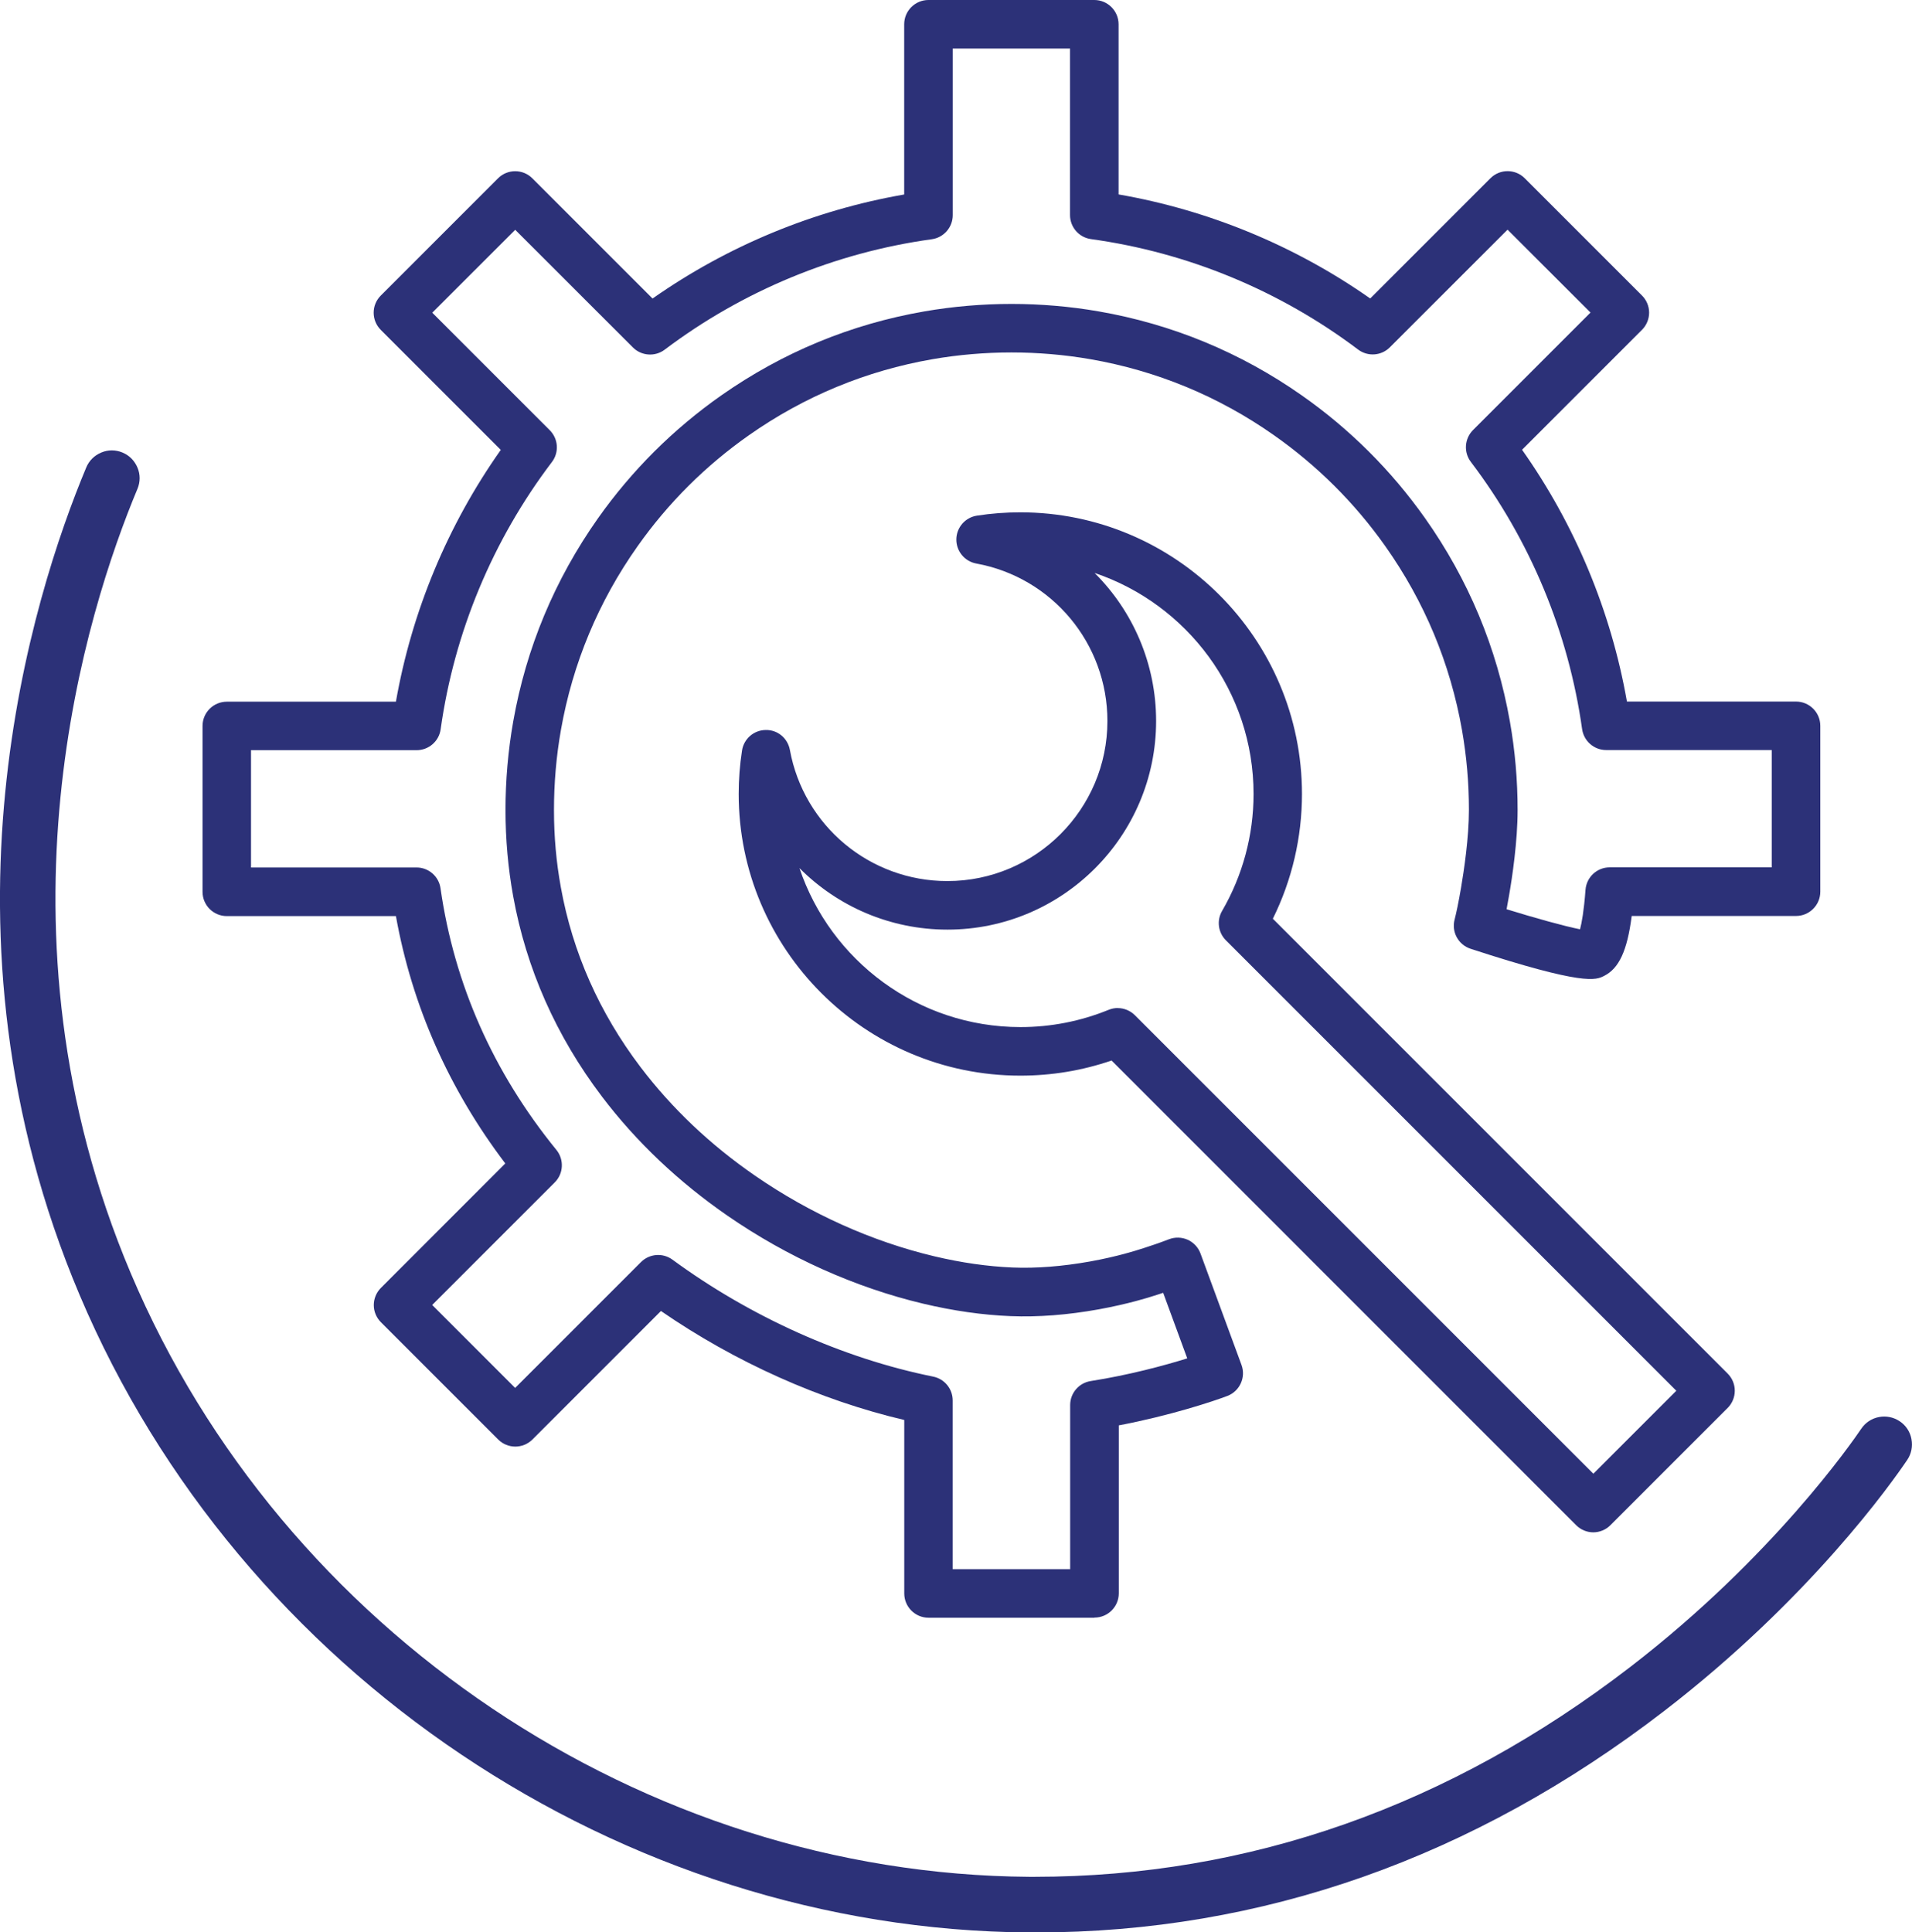 <?xml version="1.0" encoding="UTF-8"?>
<svg id="Layer_1" data-name="Layer 1" xmlns="http://www.w3.org/2000/svg" viewBox="0 0 275.66 278.58">
  <defs>
    <style>
      .cls-1 {
        fill: #2c3178;
        stroke-width: 0px;
      }
    </style>
  </defs>
  <path class="cls-1" d="M275.58,207.45c-.2-1.05-.8-1.96-1.69-2.55-.89-.6-1.96-.81-3-.61-1.05.2-1.96.81-2.55,1.69-1.25,1.85-12.78,18.54-33.29,34.33-26.09,20.08-54.98,30.26-85.9,30.26-.25,0-.51,0-.76,0-55.61-.38-107.66-35.33-129.52-86.97-21.04-49.7-6.35-95.67.95-113.13.41-.99.42-2.07,0-3.06s-1.17-1.76-2.16-2.17c-.99-.41-2.07-.42-3.06,0-.99.41-1.76,1.17-2.17,2.16-7.68,18.39-23.16,66.84-.93,119.34,23.09,54.54,78.08,91.45,136.84,91.85h1.01c32.58,0,63.05-10.74,90.57-31.92,21.08-16.23,32.89-33,35.05-36.2.6-.89.81-1.95.61-3Z"/>
  <g>
    <path class="cls-1" d="M157.78,233.22h-23.91c-1.93,0-3.5-1.57-3.5-3.5v-25.01c-12.13-2.85-24.39-8.34-35.08-15.71l-18.52,18.52c-1.37,1.37-3.58,1.37-4.95,0l-16.9-16.9c-.66-.66-1.03-1.55-1.03-2.47s.37-1.82,1.02-2.47l17.94-17.95c-8.15-10.75-13.44-22.72-15.77-35.66h-24.38c-1.93,0-3.5-1.57-3.5-3.5v-23.91c0-1.93,1.57-3.5,3.5-3.5h24.38c2.29-13.03,7.47-25.47,15.12-36.3l-17.3-17.3c-1.37-1.37-1.37-3.58,0-4.95l16.9-16.9c1.37-1.37,3.58-1.37,4.95,0l17.33,17.33c10.83-7.6,23.26-12.74,36.28-15V3.5c0-1.93,1.57-3.5,3.5-3.5h23.91c1.93,0,3.5,1.57,3.5,3.5v24.53c13.01,2.26,25.45,7.4,36.28,15l17.33-17.33c1.37-1.37,3.58-1.37,4.95,0l16.9,16.9c.66.66,1.03,1.55,1.03,2.47s-.37,1.82-1.02,2.47l-17.3,17.3c7.65,10.83,12.83,23.27,15.12,36.3h24.38c1.93,0,3.5,1.57,3.5,3.5v23.91c0,1.93-1.57,3.5-3.5,3.5h-23.69c-.65,5.04-1.84,7.55-3.96,8.63-1.2.62-2.85,1.46-19.27-3.9-1.77-.58-2.78-2.43-2.3-4.23.2-.75.57-2.47.93-4.6.42-2.47,1.13-7.2,1.13-11.18s-.34-7.74-1-11.53c-1.69-9.6-5.41-18.51-11.05-26.49-4.41-6.24-9.82-11.63-16.09-16.03-7.98-5.6-16.89-9.28-26.46-10.94-7.47-1.29-15.24-1.29-22.71,0-9.57,1.66-18.48,5.34-26.46,10.94-6.26,4.39-11.68,9.78-16.09,16.03-5.64,7.98-9.36,16.9-11.05,26.49-.67,3.78-1,7.66-1,11.53s.33,7.53.99,11.15c1.69,9.38,5.56,18.1,11.49,25.92,4.5,5.93,10.06,11.21,16.55,15.68,7.9,5.45,16.82,9.46,25.79,11.59,3.9.93,7.7,1.47,11.29,1.62,3.45.14,7.21-.16,11.19-.87,4.05-.73,6.83-1.65,6.86-1.66.03,0,.07-.02.1-.03.01,0,.29-.09.74-.23.93-.3,2.32-.76,3.66-1.28.88-.34,1.85-.31,2.71.07.85.39,1.52,1.1,1.84,1.98l5.91,16.06c.66,1.79-.24,3.78-2.02,4.47-1.98.76-8.24,2.84-15.67,4.25v24.21c0,1.93-1.57,3.5-3.5,3.5ZM137.38,226.22h16.91v-23.66c0-1.73,1.26-3.19,2.96-3.46,5.5-.86,10.62-2.24,13.92-3.27l-3.47-9.45c-.26.08-.5.16-.71.23-.4.13-.69.22-.79.25-.46.15-3.48,1.12-7.78,1.9-4.48.81-8.76,1.14-12.72.98-4.04-.16-8.29-.77-12.62-1.8-9.8-2.33-19.53-6.7-28.14-12.64-7.1-4.9-13.21-10.69-18.16-17.22-6.6-8.71-10.91-18.44-12.8-28.91-.73-4.03-1.1-8.2-1.1-12.4s.37-8.56,1.11-12.74c1.87-10.62,5.99-20.48,12.23-29.32,4.88-6.9,10.86-12.86,17.79-17.72,8.83-6.19,18.69-10.27,29.28-12.1,8.26-1.43,16.84-1.43,25.1,0,10.6,1.84,20.45,5.91,29.28,12.1,6.93,4.86,12.91,10.82,17.79,17.72,6.24,8.83,10.36,18.7,12.23,29.32.74,4.18,1.11,8.47,1.11,12.74,0,4.5-.77,9.68-1.24,12.37-.11.67-.23,1.32-.35,1.94,4.12,1.27,8.35,2.45,10.59,2.89.25-.93.56-2.64.79-5.69.14-1.83,1.66-3.24,3.49-3.24h23.36v-16.91h-23.87c-1.75,0-3.22-1.29-3.47-3.01-1.96-13.95-7.5-27.28-16.04-38.53-1.06-1.39-.92-3.35.31-4.59l16.94-16.94-11.96-11.95-16.97,16.96c-1.23,1.24-3.19,1.37-4.58.32-11.26-8.49-24.57-14-38.51-15.92-1.73-.24-3.02-1.72-3.02-3.47V7h-16.91v24.02c0,1.75-1.29,3.23-3.02,3.47-13.93,1.92-27.25,7.43-38.51,15.92-1.39,1.05-3.35.91-4.58-.32l-16.97-16.96-11.96,11.95,16.94,16.94c1.24,1.24,1.37,3.2.31,4.59-8.54,11.25-14.09,24.58-16.04,38.53-.24,1.73-1.72,3.01-3.47,3.01h-23.87v16.91h23.86c1.74,0,3.22,1.28,3.46,3,1.98,13.84,7.6,26.53,16.71,37.72,1.13,1.39,1.03,3.42-.24,4.68l-17.67,17.67,11.96,11.96,18.14-18.14c1.22-1.22,3.15-1.37,4.54-.35,11.25,8.25,24.59,14.24,37.59,16.86,1.63.33,2.81,1.76,2.81,3.43v24.33Z"/>
    <path class="cls-1" d="M229.72,220.91c-.93,0-1.82-.37-2.48-1.03l-66.98-66.99c-4.23,1.45-8.64,2.18-13.15,2.18-22.39,0-40.61-18.22-40.61-40.61,0-2.09.16-4.19.48-6.26.26-1.69,1.7-2.94,3.41-2.96,1.73-.04,3.18,1.19,3.49,2.87,2,10.96,11.55,18.91,22.7,18.91,12.73,0,23.08-10.35,23.08-23.08,0-11.15-7.95-20.7-18.91-22.7-1.68-.31-2.89-1.78-2.87-3.49s1.28-3.15,2.96-3.41c2.06-.32,4.17-.48,6.26-.48,22.39,0,40.61,18.22,40.61,40.61,0,6.24-1.44,12.41-4.2,17.98l65.58,65.58c.66.66,1.02,1.55,1.02,2.47s-.37,1.82-1.02,2.47l-16.91,16.91c-.66.66-1.55,1.03-2.48,1.03ZM161.14,145.33c.91,0,1.81.36,2.48,1.03l66.1,66.1,11.96-11.96-64.94-64.94c-1.12-1.12-1.35-2.86-.55-4.23,2.97-5.11,4.54-10.94,4.54-16.86,0-14.8-9.61-27.39-22.92-31.87,5.52,5.49,8.87,13.08,8.87,21.34,0,16.59-13.5,30.08-30.08,30.08-8.27,0-15.85-3.35-21.34-8.87,4.47,13.31,17.07,22.92,31.87,22.92,4.38,0,8.66-.84,12.71-2.49.43-.17.88-.26,1.32-.26Z"/>
  </g>
</svg>